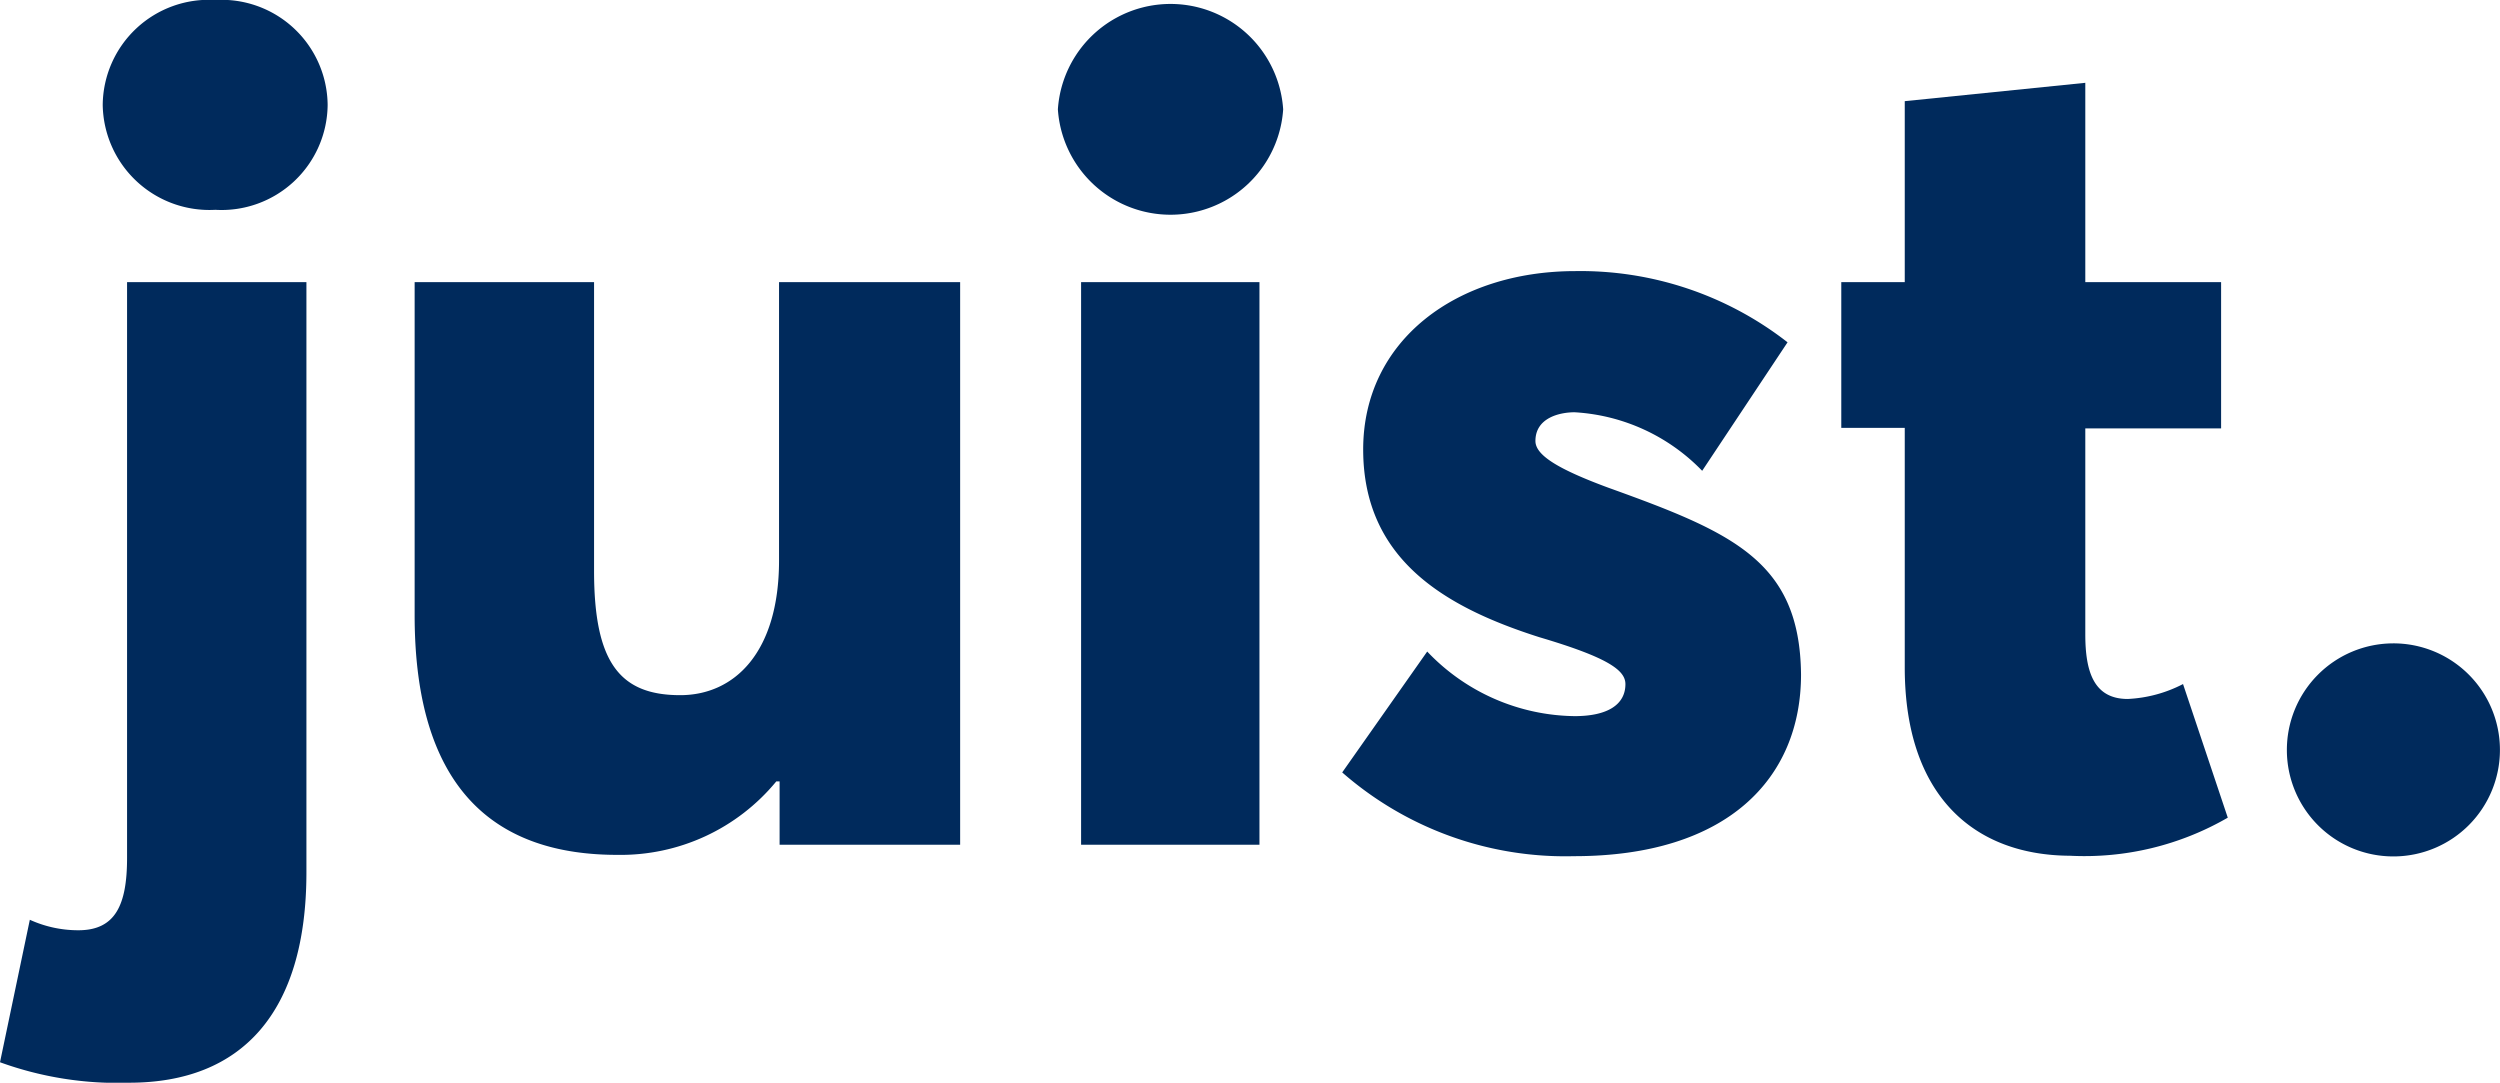 <svg height="17.349" viewBox="0 0 40.059 17.349" width="40.059" xmlns="http://www.w3.org/2000/svg"><g fill="#002a5c"><path d="m0 17.021.478-2.283a1.871 1.871 0 0 0 .779.168c.593 0 .779-.407.779-1.159v-9.226h2.874v9.457c0 2.247-1.035 3.371-2.84 3.371a5.519 5.519 0 0 1 -2.07-.328zm1.646-15.34a1.7 1.7 0 0 1 1.804-1.681 1.7 1.7 0 0 1 1.8 1.681 1.7 1.7 0 0 1 -1.8 1.681 1.71 1.71 0 0 1 -1.804-1.681z"/><path d="m83.841 51.1v9.015h-2.893v-1.015h-.053a3.23 3.23 0 0 1 -2.548 1.177c-1.884 0-3.247-.973-3.247-3.84v-5.337h2.875v4.627c0 1.46.407 1.991 1.38 1.991.867 0 1.584-.681 1.584-2.159v-4.459z" transform="translate(-68.456 -46.579)"/><path d="m191.6 2.481a1.809 1.809 0 0 1 3.61 0 1.809 1.809 0 0 1 -3.61 0zm.372 2.769h2.858v9.015h-2.858z" transform="translate(-174.649 -.729)"/><path d="m243.1 57.133 1.362-1.937a3.309 3.309 0 0 0 2.362 1.035c.531 0 .814-.186.814-.513 0-.221-.274-.425-1.38-.752-1.5-.478-2.822-1.239-2.822-3.008 0-1.752 1.5-2.858 3.4-2.858a5.394 5.394 0 0 1 3.4 1.141l-1.368 2.059a3.09 3.09 0 0 0 -2.044-.938c-.239 0-.628.088-.628.46 0 .221.336.442 1.177.752 1.991.717 3.061 1.177 3.079 2.99 0 1.663-1.177 2.911-3.636 2.911a5.426 5.426 0 0 1 -3.716-1.342z" transform="translate(-221.593 -44.756)"/><path d="m334.517 24.369v-3.84h-1.017v-2.335h1.017v-2.9l2.893-.294v3.194h2.176v2.344h-2.176v3.3c0 .593.133 1.035.681 1.035a2.14 2.14 0 0 0 .885-.239l.717 2.141a4.586 4.586 0 0 1 -2.53.61c-1.54-.008-2.646-.964-2.646-3.016z" transform="translate(-303.996 -13.673)"/><path d="m414.2 118.581a1.707 1.707 0 1 1 1.716 1.7 1.705 1.705 0 0 1 -1.716-1.7z" transform="translate(-377.556 -106.558)"/></g></svg>